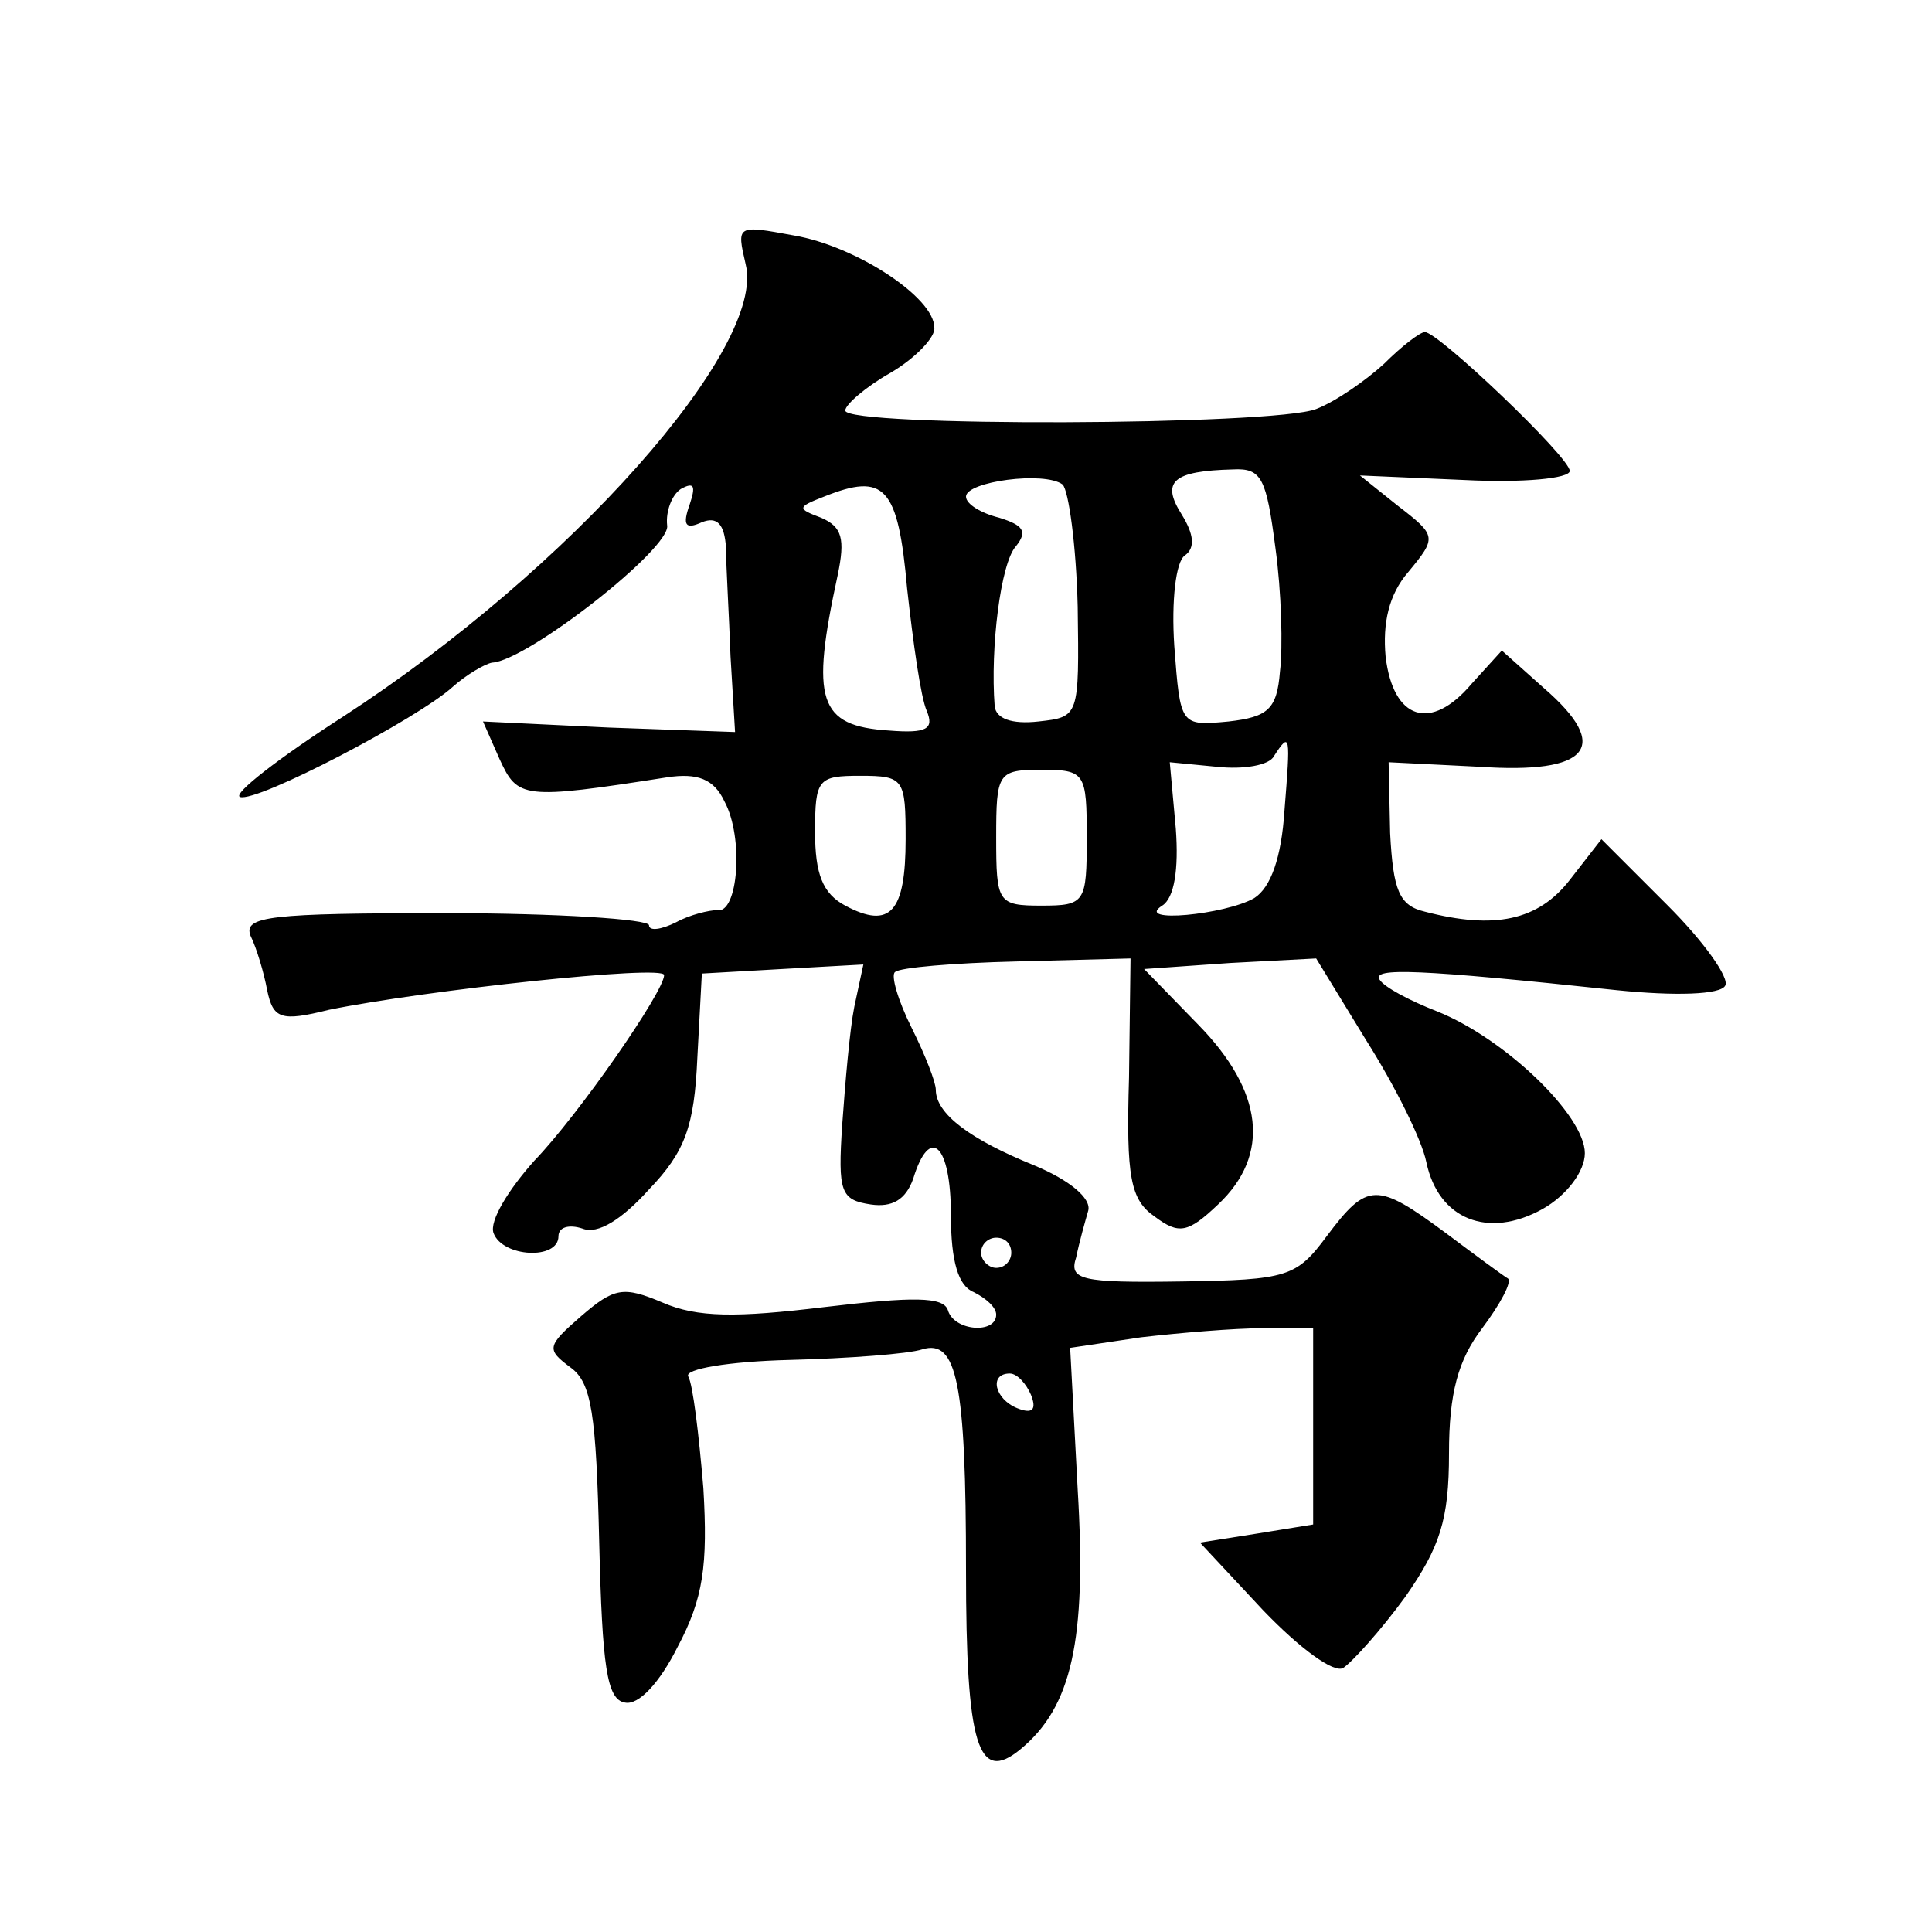 <?xml version="1.0" standalone="no"?>
<!DOCTYPE svg PUBLIC "-//W3C//DTD SVG 20010904//EN"
 "http://www.w3.org/TR/2001/REC-SVG-20010904/DTD/svg10.dtd">
<svg version="1.0" xmlns="http://www.w3.org/2000/svg"
 width="128pt" height="128pt" viewBox="0 0 128 128"
 preserveAspectRatio="xMidYMid meet">
<g transform="translate(0,128) scale(0.1,-0.1)"
fill="#0" stroke="none">
<path d="M494 1105 c14 -55 -116 -202 -267 -300 -42 -27 -73 -51 -68 -53 11 -4
118 52 141 73 9 8 21 15 26 16 23 1 119 76 116 91 -1 9 3 20 9 24 9 5 10 2 6 -10
-5 -14 -3 -17 8 -12 10 4 15 -1 16 -17 0 -12 2 -44 3 -72 l3 -50 -84 3 -83 4 11
-25 c12 -26 15 -27 111 -12 20 3 31 -1 38 -16 13 -24 9 -75 -5 -72 -5 0 -18 -3
-27 -8 -10 -5 -18 -6 -18 -2 0 4 -61 8 -135 8 -116 0 -134 -2 -129 -15 4 -8 9 -25
11 -36 4 -19 9 -21 41 -13 64 13 222 30 222 23 0 -11 -57 -93 -86 -123 -17 -19
-30 -40 -27 -48 6 -16 43 -18 43 -2 0 6 7 8 16 5 10 -4 26 6 44 26 24 25 30 42
32 87 l3 56 53 3 54 3 -6 -28 c-3 -15 -6 -50 -8 -78 -3 -45 -1 -50 19 -53 14 -2
23 3 28 17 11 36 25 23 25 -24 0 -31 5 -47 15 -51 8 -4 15 -10 15 -15 0 -13 -28
-11 -32 3 -3 9 -23 9 -82 2 -58 -7 -84 -7 -107 3 -26 11 -32 10 -54 -9 -23 -20
-23 -22 -7 -34 14 -10 17 -31 19 -116 2 -82 5 -104 17 -106 9 -2 23 13 35 37 17
32 20 54 17 105 -3 36 -7 69 -10 74 -3 5 27 10 67 11 39 1 79 4 88 7 23 7 29 -22
29 -146 0 -117 8 -142 36 -119 34 28 44 72 38 172 l-5 94 47 7 c26 3 62 6 80 6
l34 0 0 -65 0 -65 -37 -6 -38 -6 42 -45 c24 -25 47 -42 53 -38 6 4 25 25 41 47
23 33 29 51 29 95 0 40 6 62 22 83 12 16 20 31 17 33 -2 1 -21 15 -41 30 -46 34
-52 34 -79 -2 -20 -27 -26 -29 -96 -30 -67 -1 -75 1 -70 16 2 10 6 24 8 31 2 8
-12 20 -36 30 -42 17 -65 34 -65 50 0 5 -7 23 -16 41 -9 18 -14 35 -11 37 3 3 39
6 80 7 l76 2 -1 -79 c-2 -66 1 -81 17 -92 16 -12 22 -11 42 8 35 33 30 75 -13 119
l-36 37 57 4 57 3 33 -54 c19 -30 37 -66 40 -81 8 -38 41 -51 77 -31 16 9 28 25
28 37 0 25 -53 76 -98 94 -18 7 -35 16 -38 21 -5 8 25 7 157 -7 39 -4 69 -3 72
3 3 5 -14 29 -38 53 l-44 44 -21 -27 c-21 -27 -50 -33 -96 -21 -17 4 -21 14 -23
52 l-1 47 60 -3 c73 -5 88 13 43 52 l-28 25 -20 -22 c-27 -32 -52 -24 -57 18 -2
22 2 41 15 56 19 23 19 24 -7 44 l-25 20 69 -3 c39 -2 70 1 70 6 0 9 -87 92 -96
92 -3 0 -15 -9 -27 -21 -12 -11 -32 -25 -45 -30 -28 -11 -312 -12 -312 -1 0 4 14
16 30 25 17 10 30 24 29 30 0 20 -52 54 -93 61 -38 7 -38 7 -32 -19z m220 -227
c1 -73 1 -73 -26 -76 -18 -2 -28 2 -29 10 -3 39 4 95 14 106 8 10 5 14 -11 19 -12
3 -22 9 -22 14 0 10 52 17 64 8 4 -4 9 -40 10 -81z m131 39 c4 -29 5 -66 3 -82
-2 -25 -8 -30 -34 -33 -32 -3 -32 -3 -36 50 -2 30 1 56 7 60 7 5 6 14 -2 27 -14
22 -6 29 34 30 19 1 22 -6 28 -52z m-244 -27 c4 -36 9 -72 13 -81 5 -12 0 -15 -25
-13 -47 3 -52 20 -34 103 5 24 3 32 -11 38 -16 6 -16 7 2 14 40 16 49 7 55 -61z
m250 -147 c-2 -31 -9 -51 -20 -58 -19 -11 -80 -17 -61 -5 8 5 11 24 9 51 l-4 44
31 -3 c18 -2 35 1 38 7 11 17 11 14 7 -36z m-251 -19 c0 -48 -10 -60 -40 -44 -15
8 -20 21 -20 49 0 35 2 37 30 37 29 0 30 -2 30 -42z m120 1 c0 -43 -1 -45 -30 -45
-29 0 -30 2 -30 45 0 43 1 45 30 45 29 0 30 -2 30 -45z m-50 -275 c0 -5 -4 -10
-10 -10 -5 0 -10 5 -10 10 0 6 5 10 10 10 6 0 10 -4 10 -10z m13 -94 c4 -10 1 -13
-9 -9 -15 6 -19 23 -5 23 5 0 11 -7 14 -14z"/>
</g>
</svg>
